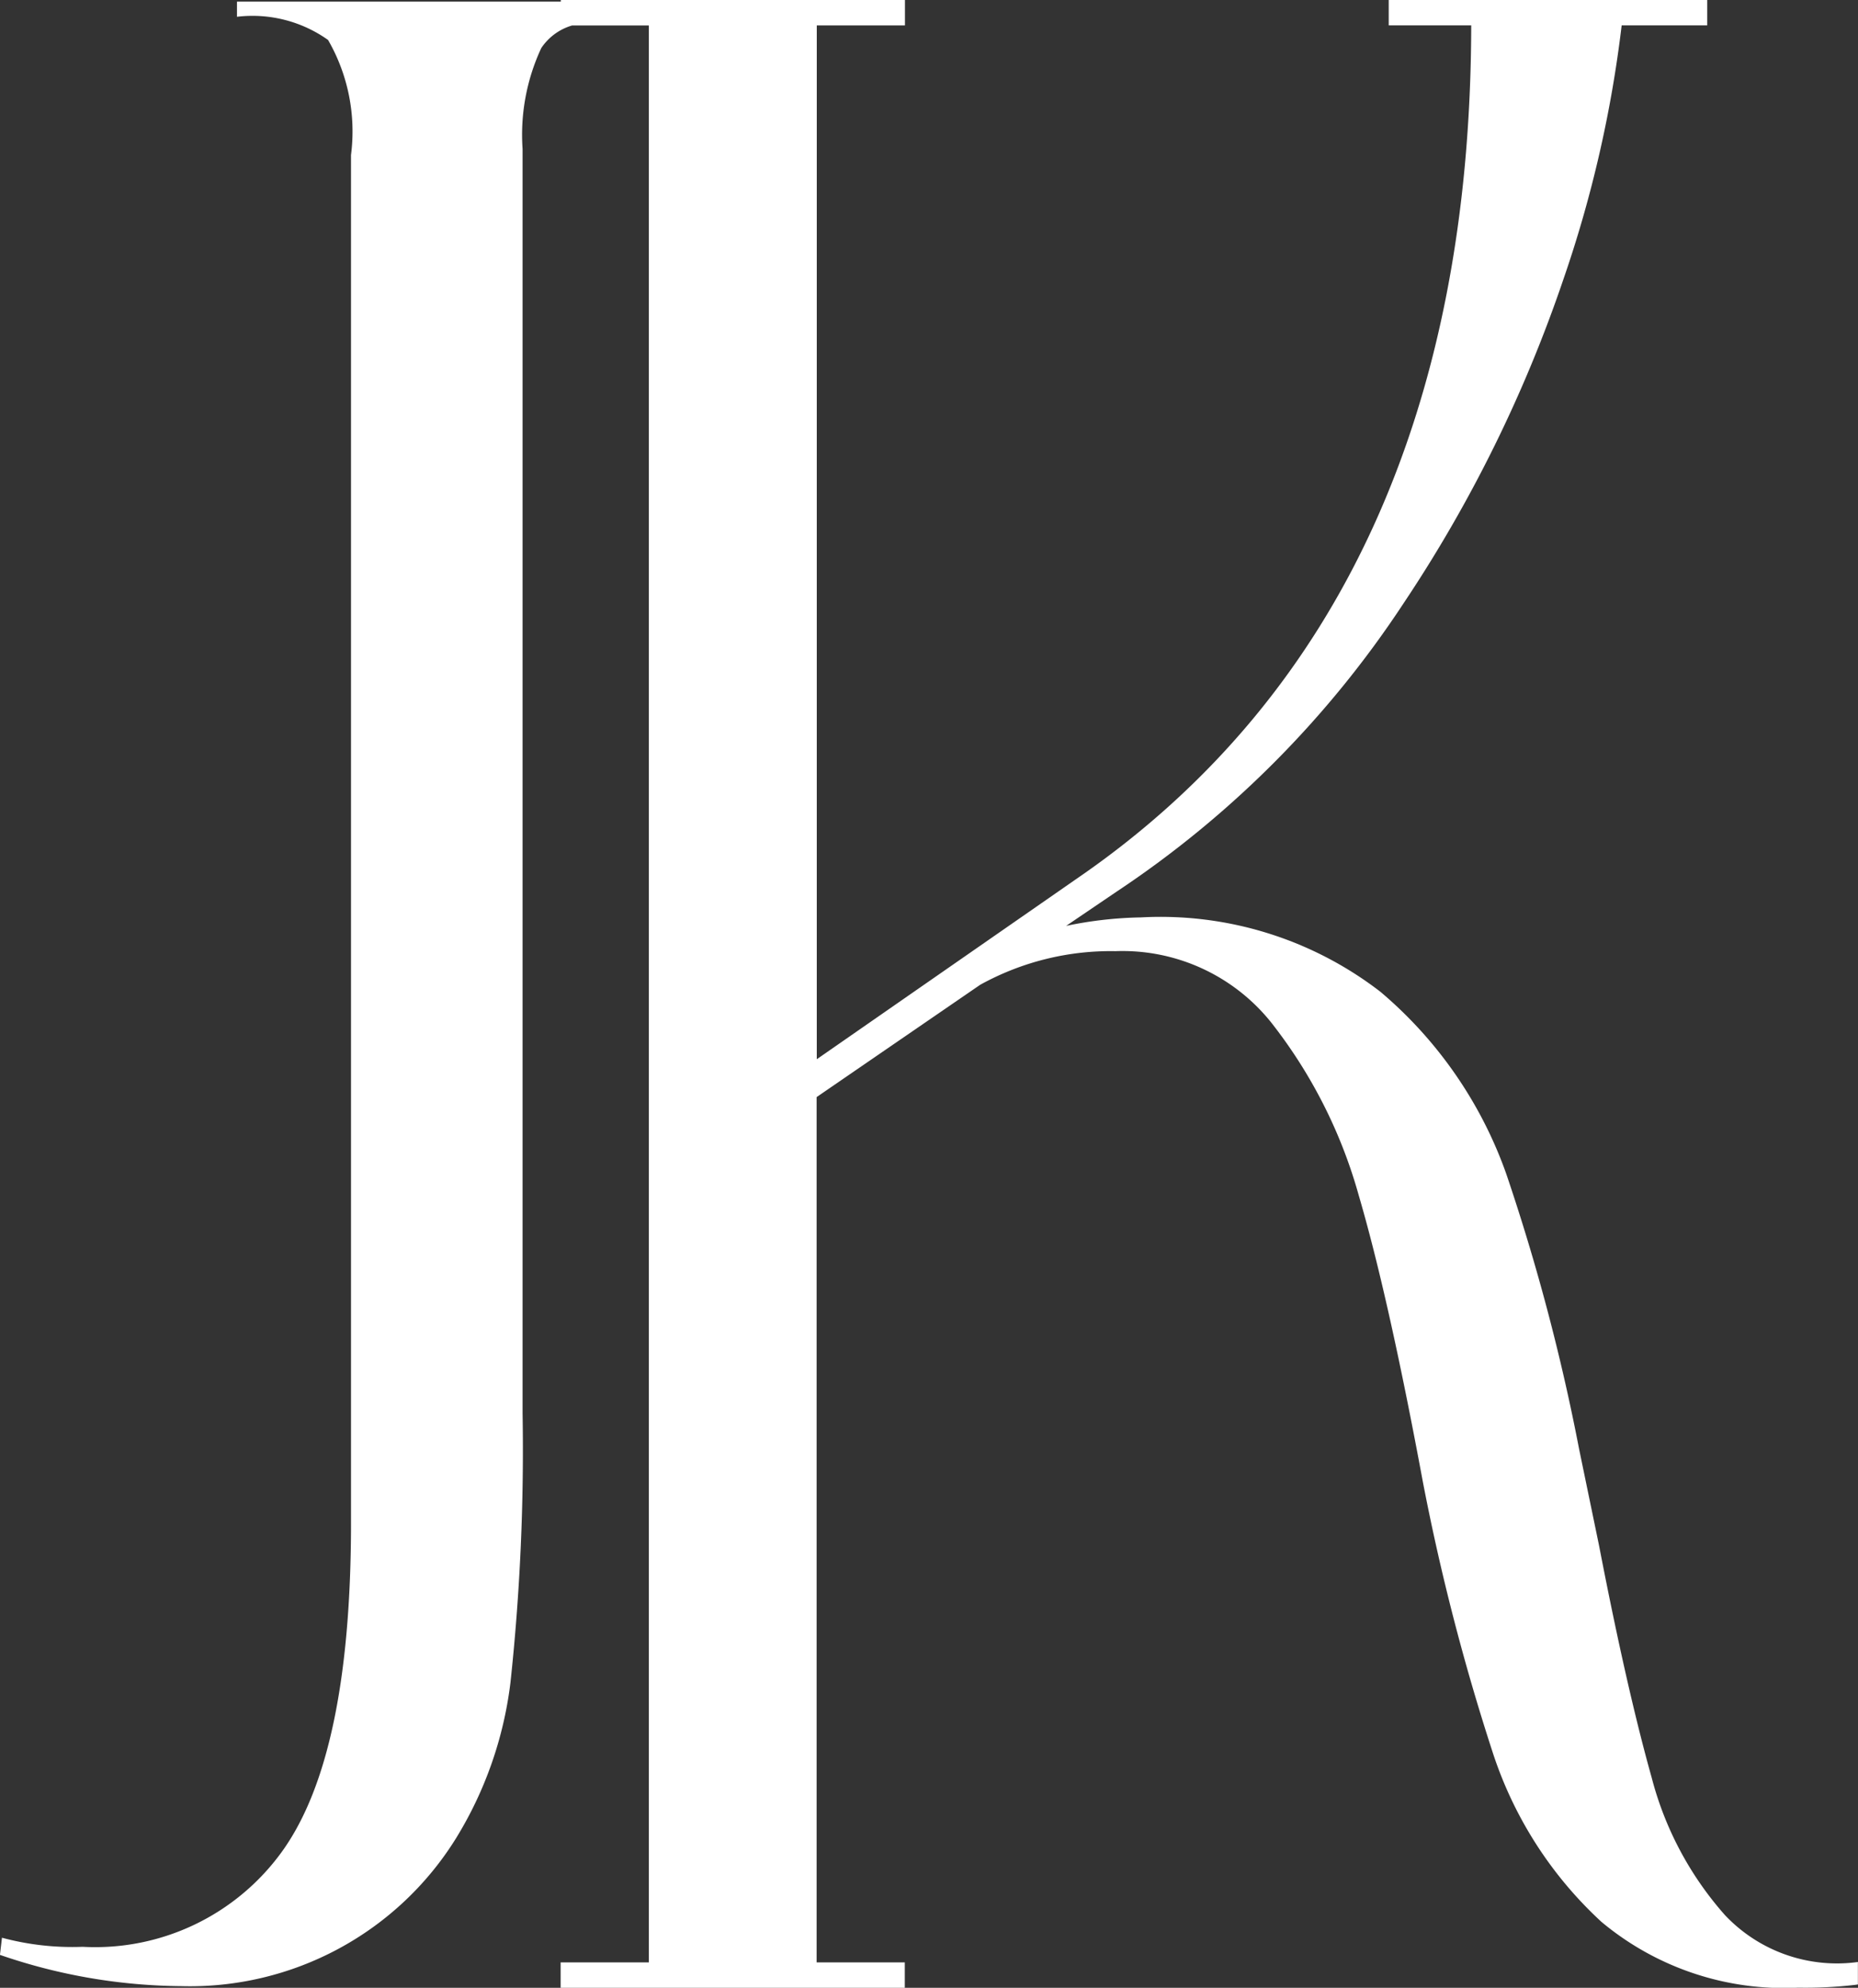 <svg xmlns="http://www.w3.org/2000/svg" width="35" height="37.446" viewBox="0 0 35 37.446">
  <rect x="0" y="0" width="35" height="37.446" fill="#333333" stroke="none"/>
  <path id="Trazado_1" data-name="Trazado 1" d="M137.568,197.14a2.9,2.9,0,0,1-2.45-.89,6.287,6.287,0,0,1-1.381-2.592c-.3-1.066-.637-2.536-.991-4.37l-.375-1.814A39.287,39.287,0,0,0,131,182.292a7.964,7.964,0,0,0-2.374-3.437,6.782,6.782,0,0,0-4.509-1.4,7.435,7.435,0,0,0-1.41.16l.958-.65a19.133,19.133,0,0,0,5.4-5.429,26.021,26.021,0,0,0,3.007-6.094,22.926,22.926,0,0,0,1.1-4.791h1.612v-.479h-6v.479h1.554c-.012,7.211-2.457,12.58-7.266,15.96l-5.062,3.516V160.652h1.661v-.479h-6.483v.031h-6.1v.285a2.457,2.457,0,0,1,1.716.437,3.452,3.452,0,0,1,.432,2.167v25.772q0,4.372-1.292,6.177a4.339,4.339,0,0,1-3.763,1.805,5.1,5.1,0,0,1-1.52-.171l-.038.323a10.682,10.682,0,0,0,3.421.589,5.9,5.9,0,0,0,5.17-2.785,7.267,7.267,0,0,0,1.026-2.936,41.066,41.066,0,0,0,.228-5.075V162.979a3.866,3.866,0,0,1,.352-1.9,1.052,1.052,0,0,1,.58-.426h1.446V197.14h-1.661v.479h6.483v-.479h-1.661v-16.3l3.082-2.116a5.083,5.083,0,0,1,2.546-.633,3.587,3.587,0,0,1,2.933,1.341,9.321,9.321,0,0,1,1.652,3.262c.373,1.271.778,3.082,1.205,5.383a42.146,42.146,0,0,0,1.315,5.1,7.484,7.484,0,0,0,2.051,3.2,5.363,5.363,0,0,0,3.707,1.24,8.085,8.085,0,0,0,1.079-.054l.045-.007v-.423Z" transform="translate(-102.624 -160.173)" fill="#fff"/>
</svg>
